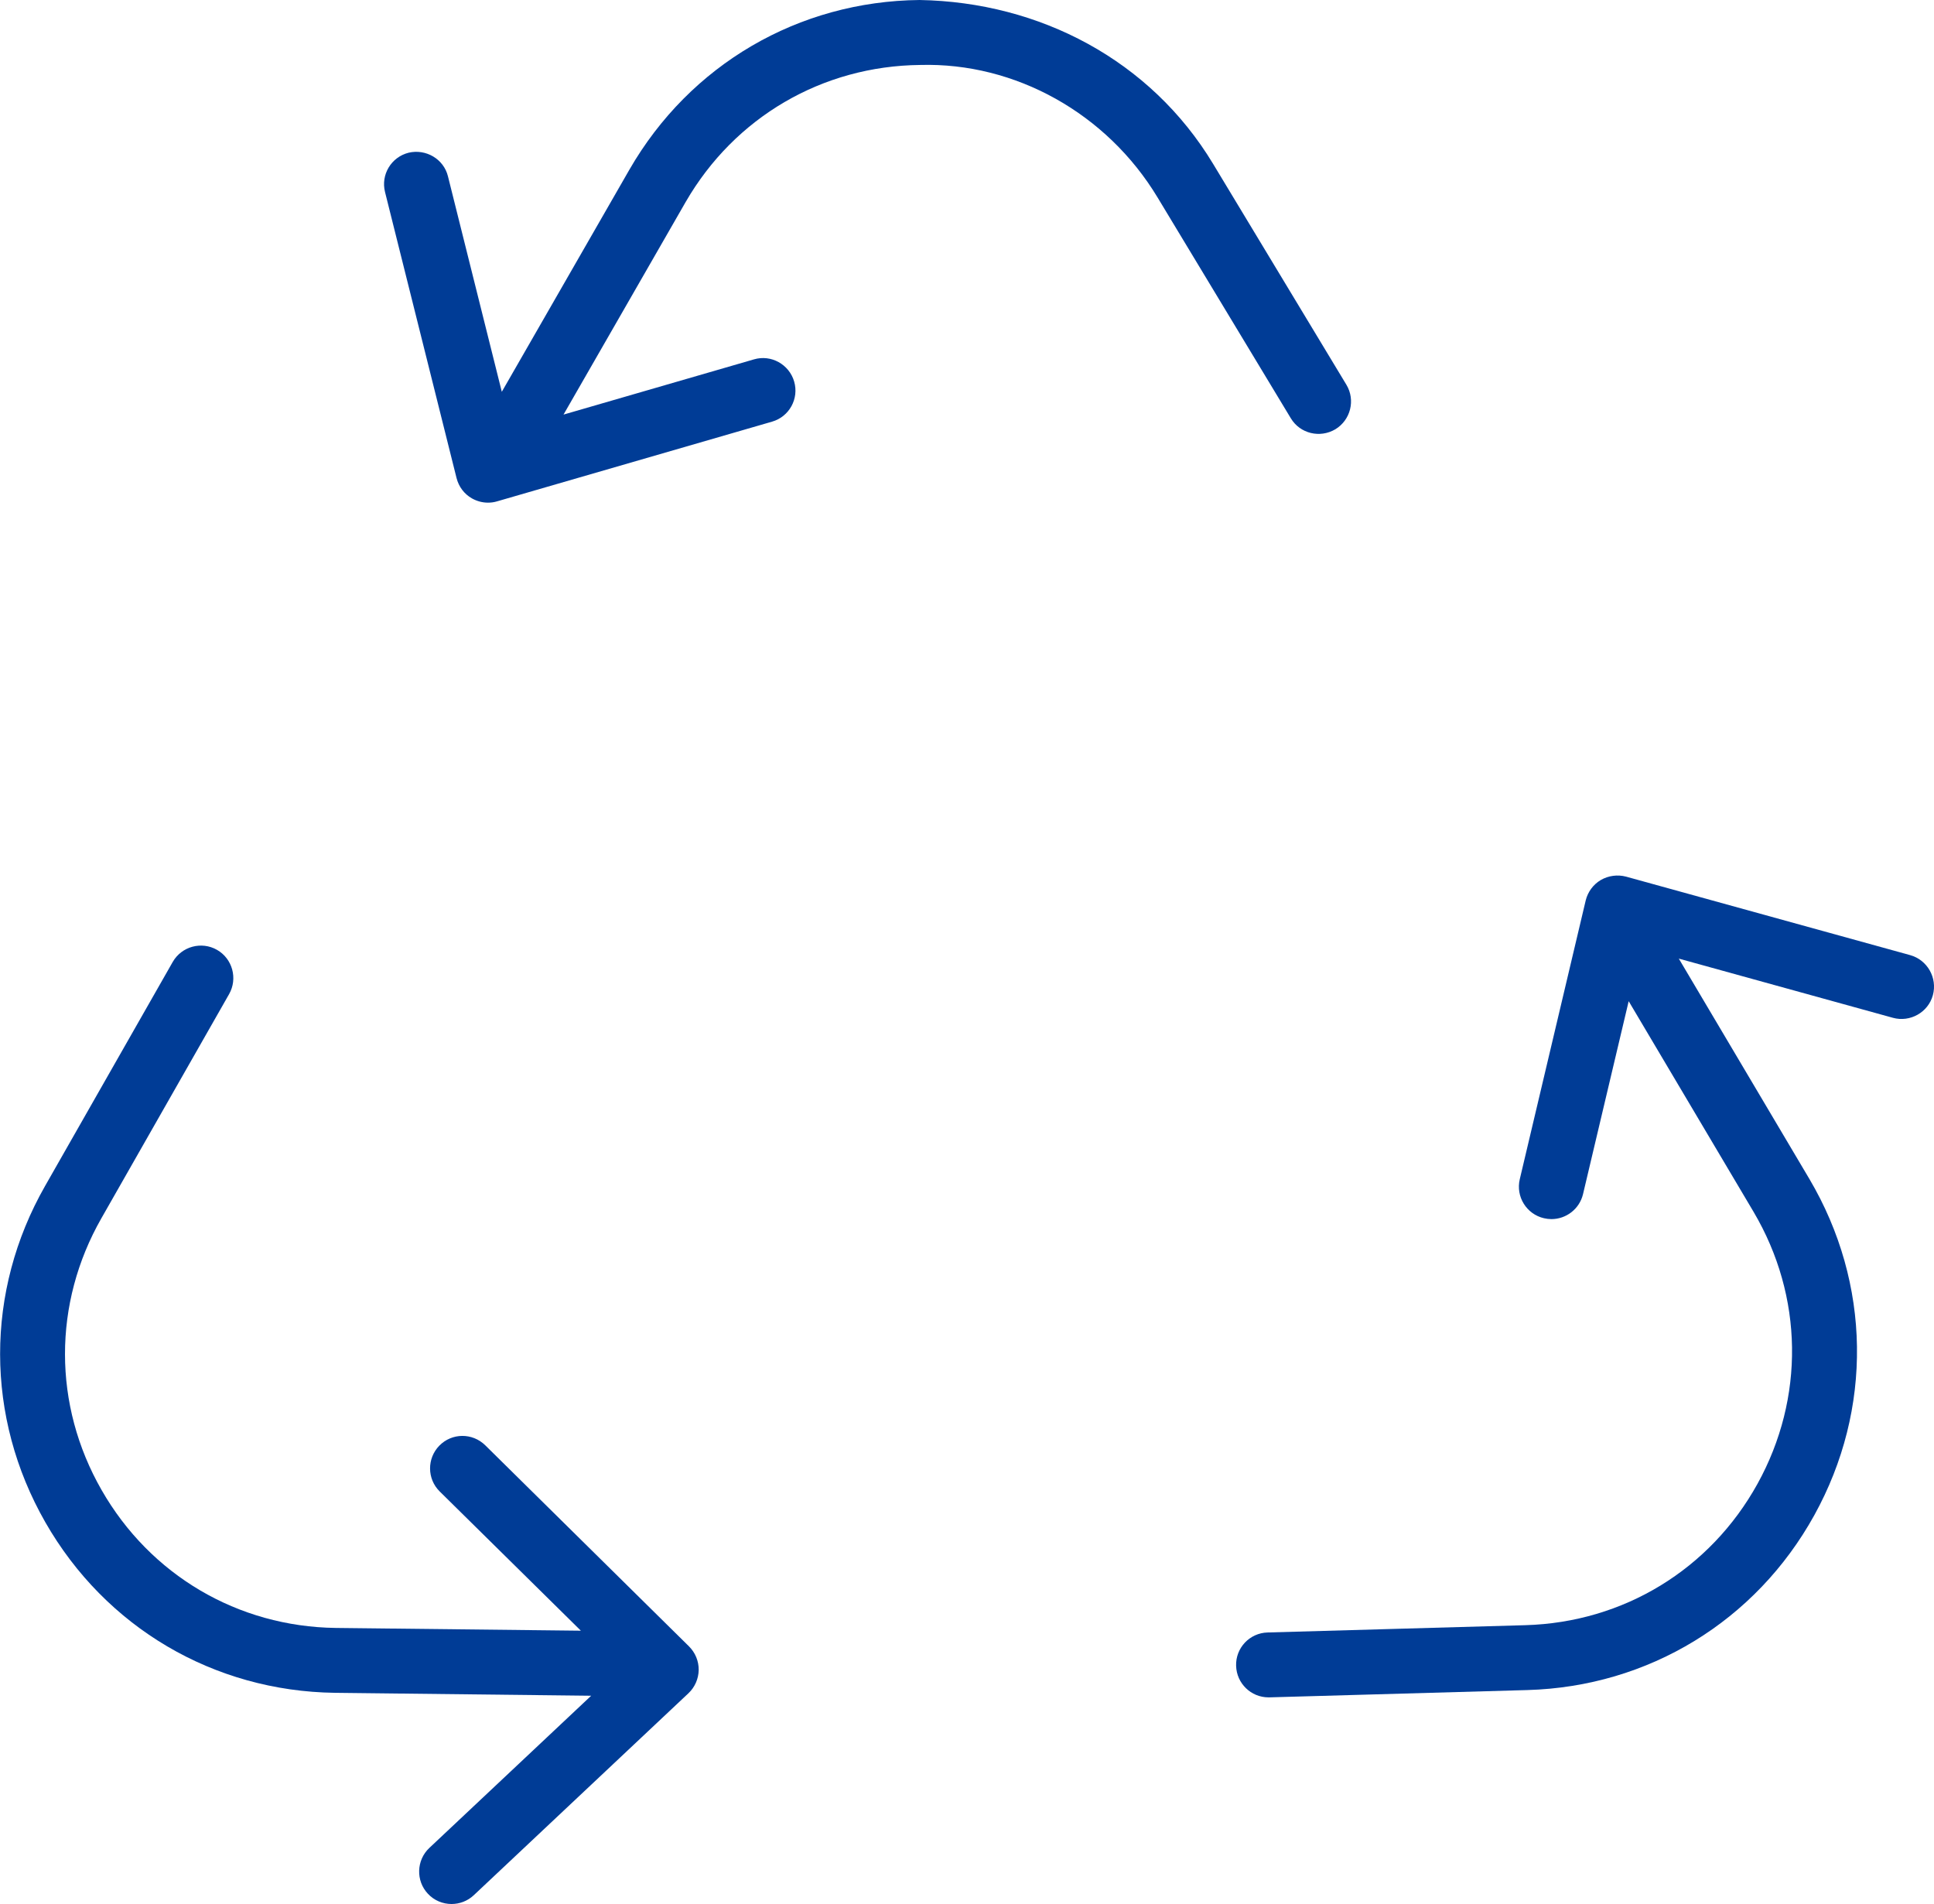 <?xml version="1.0" encoding="utf-8"?>
<!-- Generator: Adobe Illustrator 24.2.3, SVG Export Plug-In . SVG Version: 6.00 Build 0)  -->
<svg version="1.1" id="Layer_1" xmlns="http://www.w3.org/2000/svg" xmlns:xlink="http://www.w3.org/1999/xlink" x="0px" y="0px"
	 viewBox="0 0 23.849 23.477" style="enable-background:new 0 0 23.849 23.477;" xml:space="preserve">
<style type="text/css">
	.st0{fill:#003C96;}
	.st1{fill:none;stroke:#003C96;stroke-width:0.8;stroke-linecap:round;stroke-linejoin:round;stroke-miterlimit:10;}
</style>
<path class="st0" d="M16.467,5.293c0.188-0.114,0.25-0.36,0.136-0.549l-1.644-2.724
	C14.187,0.741,12.82,0.026,11.34,0C9.846,0.015,8.509,0.796,7.762,2.091L6.188,4.831L5.524,2.174
	C5.471,1.959,5.251,1.833,5.039,1.883c-0.215,0.054-0.345,0.271-0.291,0.485l0.882,3.527
	C5.657,6.001,5.724,6.091,5.819,6.145c0.062,0.035,0.13,0.053,0.199,0.053
	c0.037,0,0.075-0.005,0.111-0.016l3.392-0.983C9.733,5.138,9.855,4.916,9.793,4.704
	S9.508,4.369,9.298,4.431L6.949,5.112l1.506-2.621c0.604-1.046,1.685-1.678,2.893-1.69
	c1.173-0.033,2.302,0.598,2.926,1.633l1.644,2.724C16.031,5.346,16.276,5.406,16.467,5.293z"/>
<path class="st0" d="M5.984,17.821c-0.159-0.156-0.411-0.154-0.566,0.004
	c-0.154,0.157-0.153,0.41,0.004,0.565l1.741,1.717l-3.023-0.034
	c-1.208-0.016-2.287-0.652-2.887-1.7c-0.601-1.048-0.602-2.301-0.003-3.351l1.575-2.764
	c0.109-0.192,0.042-0.437-0.149-0.546s-0.436-0.043-0.546,0.149l-1.575,2.764
	c-0.74,1.298-0.738,2.848,0.004,4.145s2.077,2.083,3.571,2.103l3.16,0.036l-1.996,1.877
	c-0.16,0.151-0.168,0.405-0.017,0.565c0.078,0.084,0.185,0.126,0.291,0.126
	c0.099,0,0.197-0.036,0.274-0.108l2.648-2.491c0.079-0.075,0.124-0.178,0.126-0.287
	c0.001-0.109-0.042-0.213-0.119-0.29L5.984,17.821z"/>
<path class="st0" d="M23.555,11.777l-3.504-0.968c-0.104-0.027-0.216-0.013-0.311,0.042
	c-0.093,0.055-0.16,0.146-0.186,0.252l-0.813,3.437c-0.051,0.215,0.083,0.431,0.298,0.481
	c0.03,0.007,0.062,0.011,0.092,0.011c0.182,0,0.346-0.124,0.39-0.308l0.563-2.379l1.541,2.599
	c0.614,1.041,0.632,2.293,0.048,3.351c-0.585,1.058-1.654,1.709-2.862,1.744l-3.18,0.09
	c-0.221,0.006-0.395,0.19-0.388,0.411c0.006,0.217,0.184,0.389,0.399,0.389c0.004,0,0.008,0,0.012,0
	l3.18-0.09c1.493-0.042,2.816-0.849,3.539-2.156c0.723-1.308,0.7-2.857-0.06-4.145
	l-1.611-2.718l2.641,0.73c0.21,0.058,0.434-0.066,0.492-0.279S23.768,11.836,23.555,11.777z"/>
</svg>
